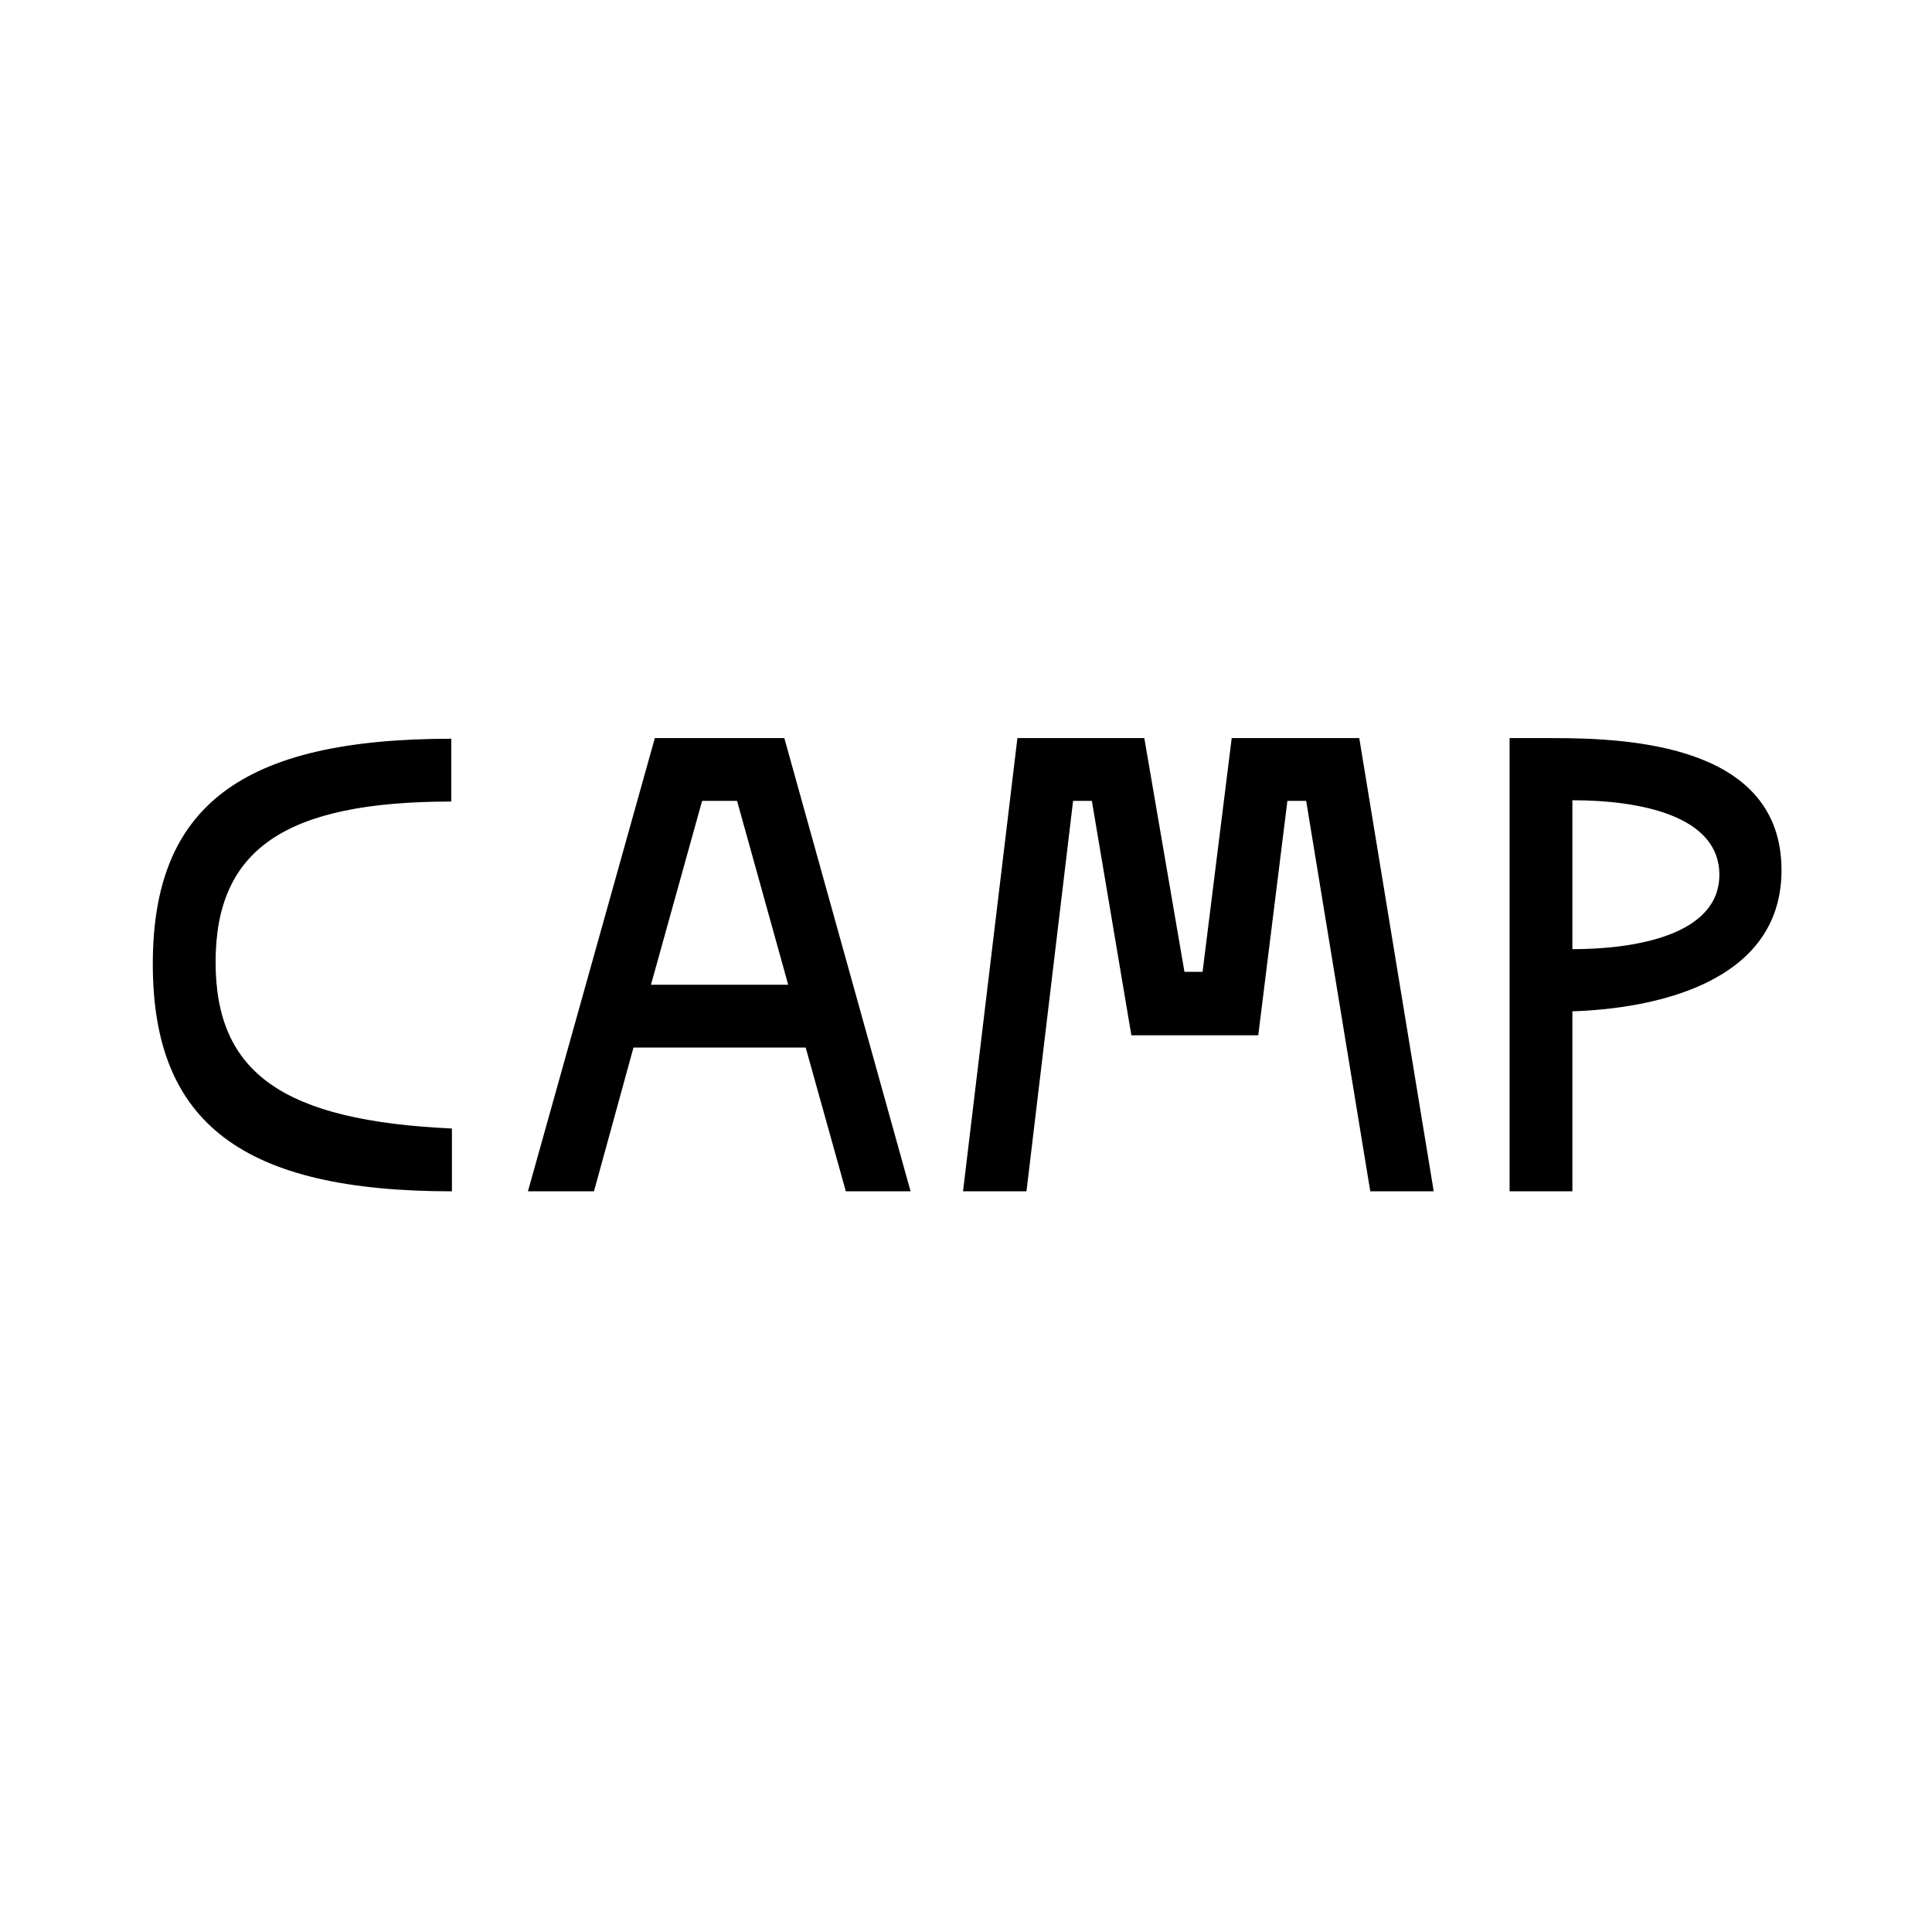 <?xml version="1.0" encoding="UTF-8"?> <svg xmlns="http://www.w3.org/2000/svg" width="746" height="746" viewBox="0 0 746 746" fill="none"><path d="M174.5 435.75V460C93.75 460 59 433.75 59 372.25C59 311.25 93.25 285.25 174.25 285.25V309.5C110 309.5 83.25 328 83.25 371.5C83.25 414.5 109.5 432.75 174.5 435.75ZM351.602 460H326.602L311.102 404.5H244.602L229.352 460H203.852L252.852 285H302.852L351.602 460ZM271.102 309.25L251.352 380.25H304.352L284.602 309.25H271.102ZM441.85 285L457.35 375.25H464.35L475.6 285H524.85L553.6 460H529.1L504.35 309.25H497.1L485.85 399.75H436.85L421.6 309.25H414.35L396.35 460H371.85L392.85 285H441.85ZM687.893 336C687.893 380 637.893 389.5 607.143 390.5V460H582.893V285H599.643C629.643 285 687.893 287.75 687.893 336ZM607.143 309V366.5C630.893 366.5 663.893 361.25 663.893 337.75C663.893 315 633.393 309 607.143 309Z" fill="black"></path></svg> 